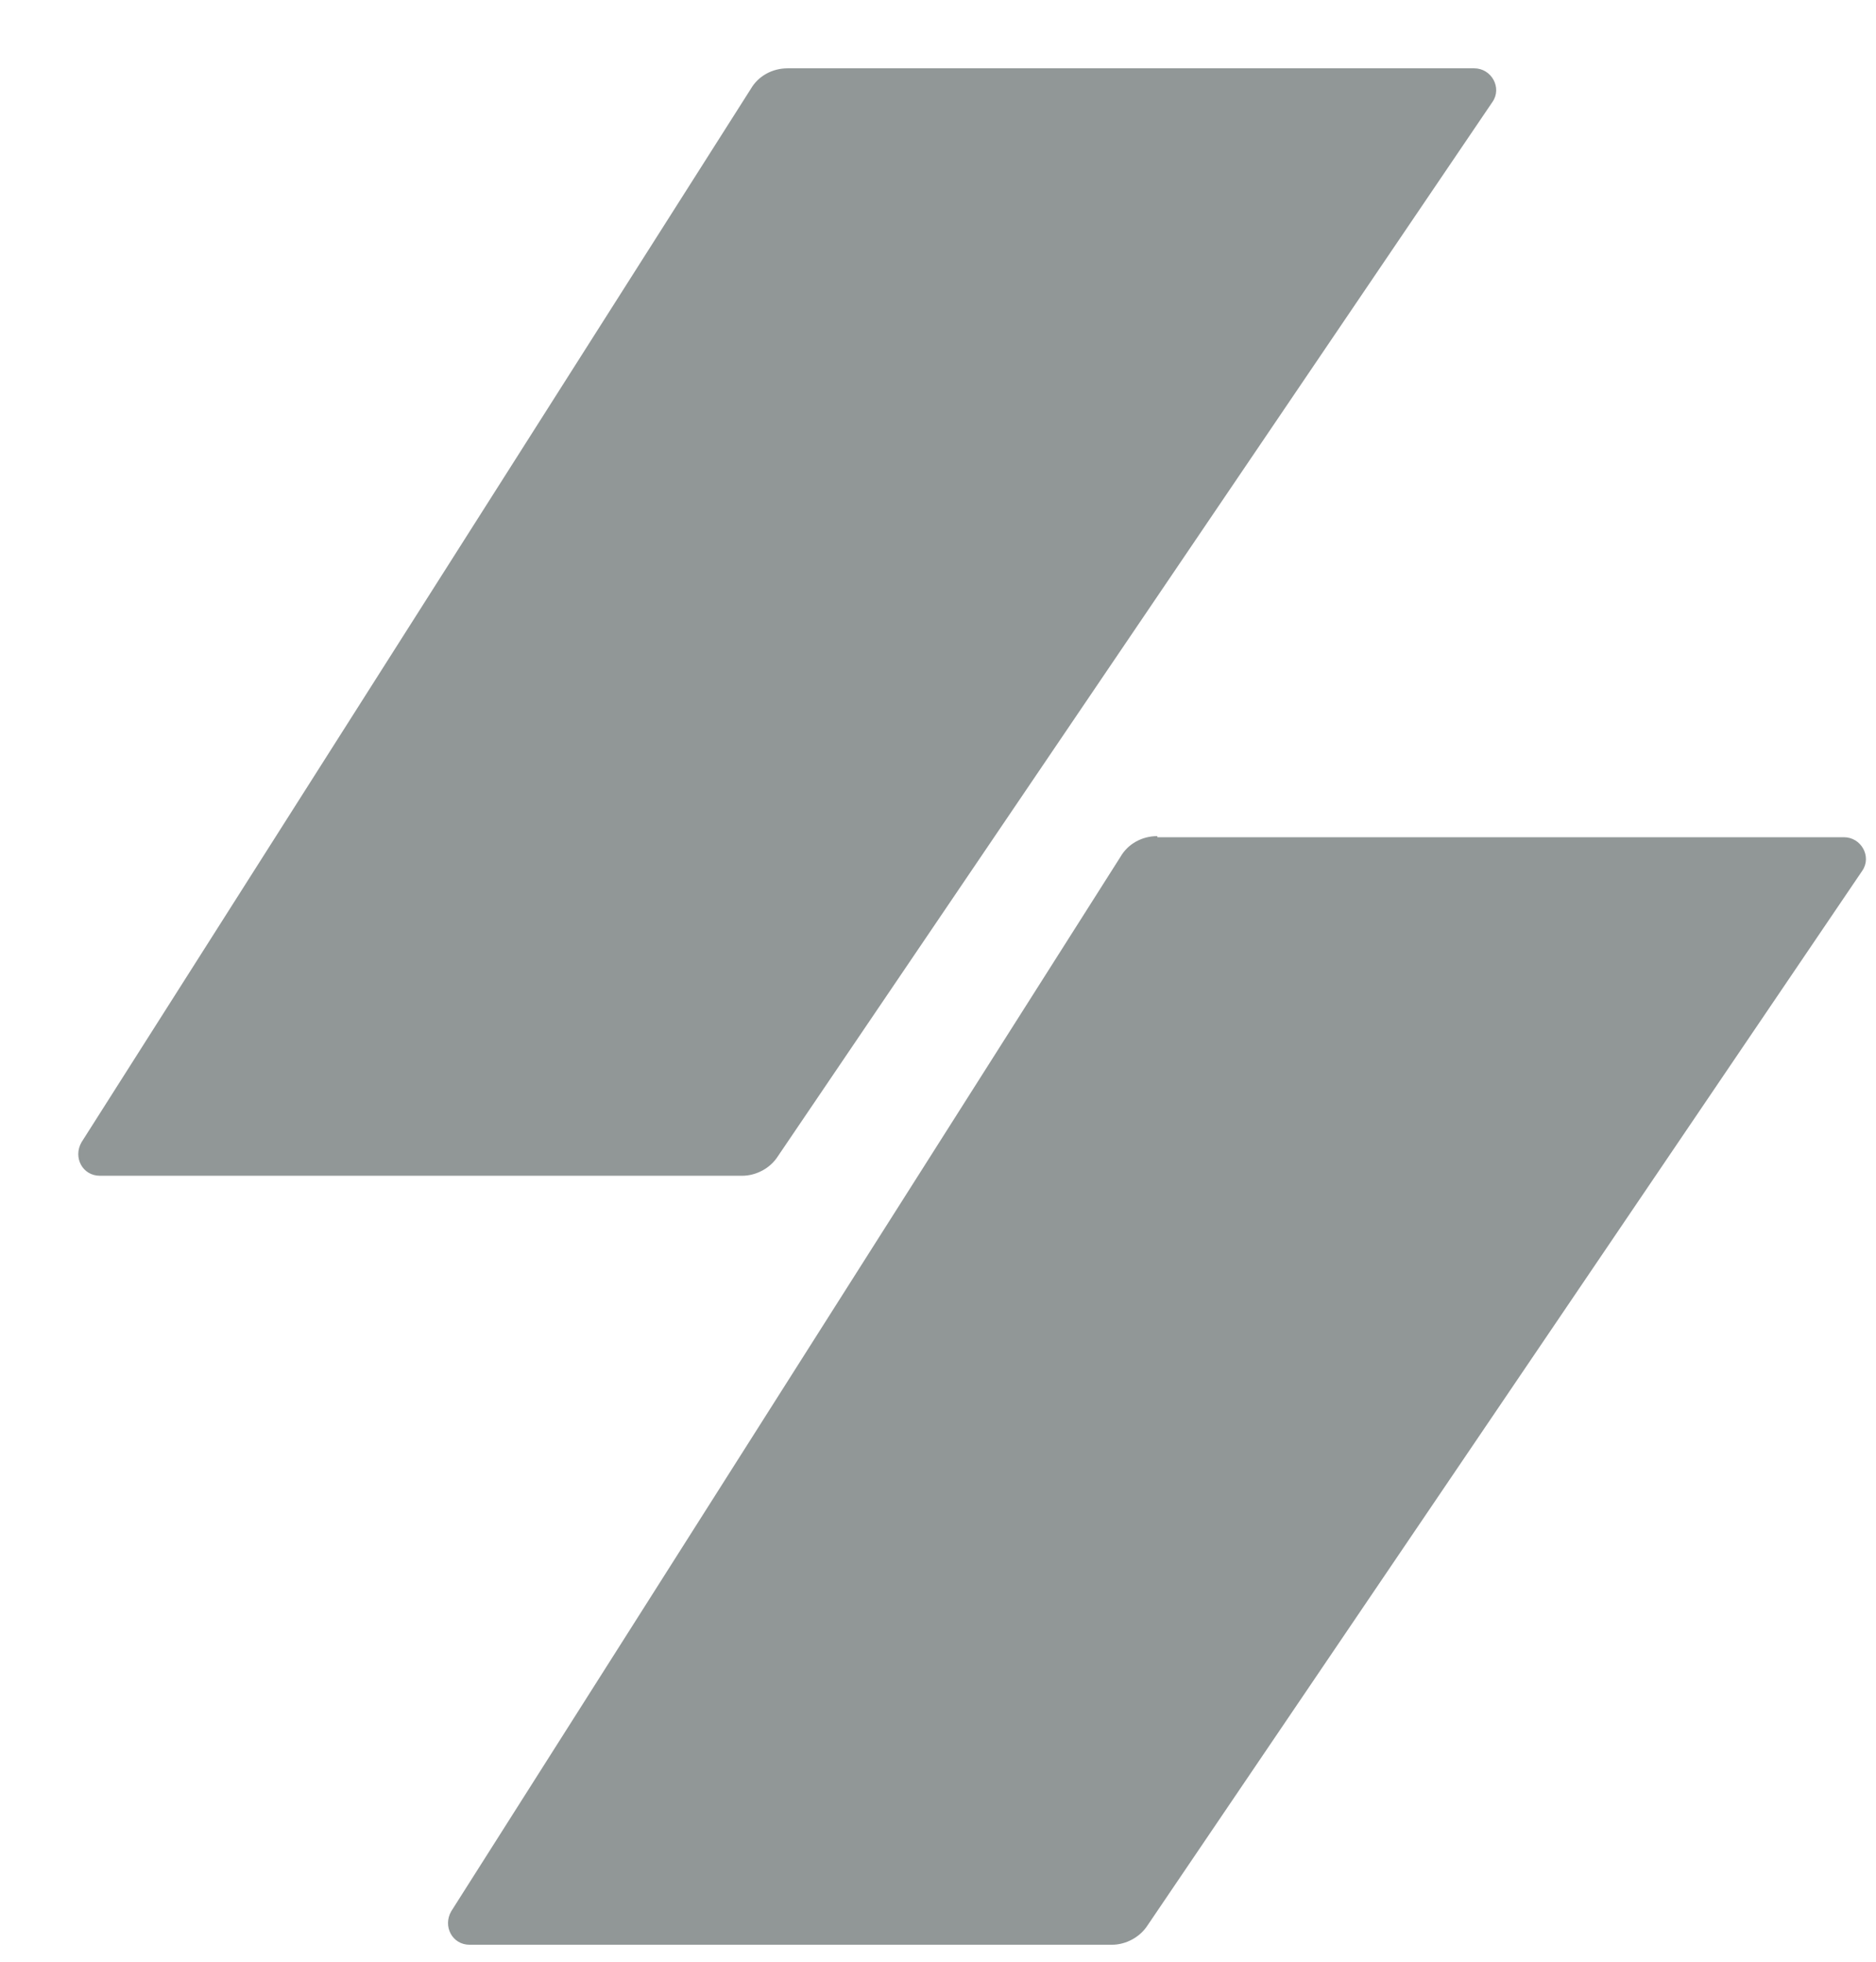 <svg width="22" height="23" viewBox="0 0 22 23" fill="none" xmlns="http://www.w3.org/2000/svg">
<g id="Group 209">
<path id="Vector" d="M9.236 0.801H17.288C17.491 0.801 17.617 1.029 17.503 1.194L9.122 13.557C9.033 13.697 8.868 13.785 8.703 13.785H1.171C0.968 13.785 0.854 13.57 0.956 13.392L8.805 1.042C8.893 0.89 9.058 0.801 9.236 0.801Z" fill="#919797"/>
<path id="Vector_2" d="M13.572 9.816H21.624C21.827 9.816 21.953 10.044 21.839 10.209L13.458 22.573C13.369 22.712 13.204 22.801 13.039 22.801H5.507C5.304 22.801 5.19 22.585 5.292 22.408L13.141 10.044C13.229 9.892 13.394 9.803 13.572 9.803V9.816Z" fill="#919797"/>
</g>
</svg>

